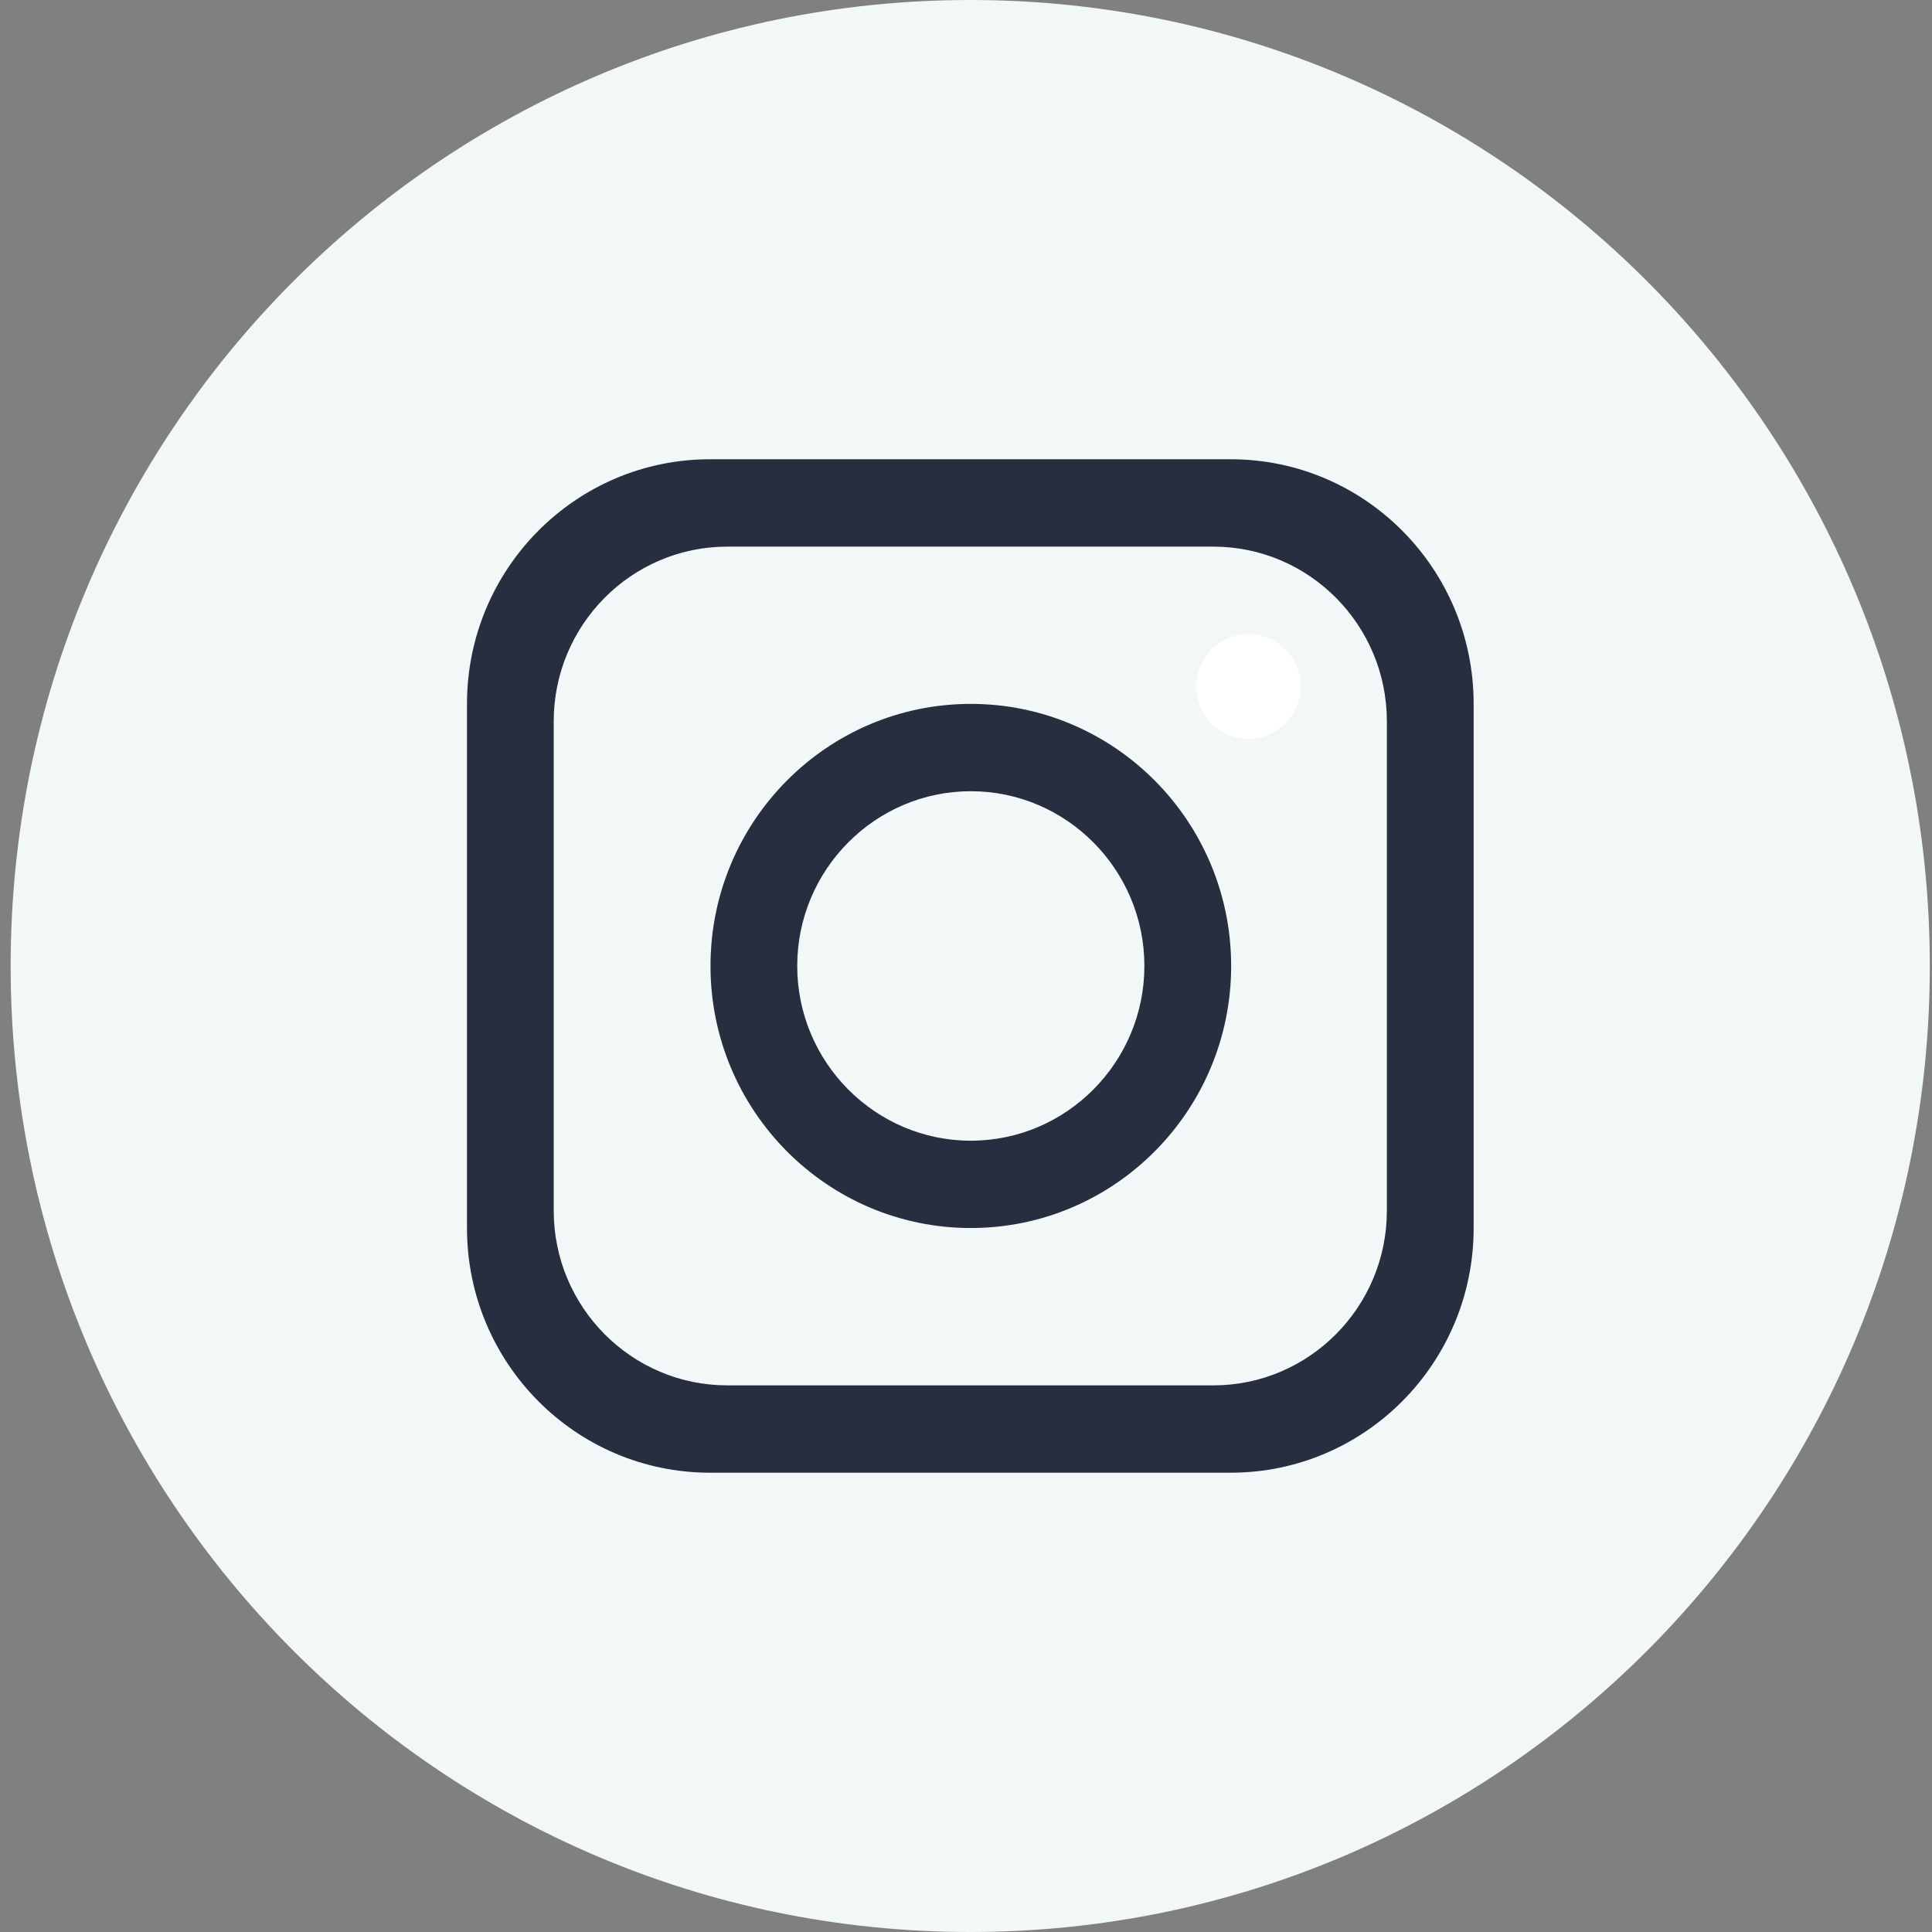 <svg width="45" height="45" viewBox="0 0 45 45" fill="none" xmlns="http://www.w3.org/2000/svg">
<rect x="0" y="0" width="45" height="45" fill="#808080" stroke="none"/>
<path d="M44.949 22.5C44.949 34.927 34.943 45 22.599 45C10.254 45 0.248 34.927 0.248 22.5C0.248 10.073 10.254 0 22.599 0C34.943 0 44.949 10.073 44.949 22.5Z" fill="#F2F7F8"/>
<path d="M28.665 10.697H16.537C13.412 10.697 10.877 13.249 10.877 16.395V28.604C10.877 31.75 13.412 34.302 16.537 34.302H28.665C31.79 34.302 34.324 31.75 34.324 28.604V16.395C34.324 13.249 31.79 10.697 28.665 10.697ZM32.303 28.198C32.303 30.444 30.491 32.268 28.26 32.268H16.94C14.709 32.268 12.897 30.444 12.897 28.198V16.803C12.897 14.556 14.709 12.732 16.94 12.732H28.26C30.491 12.732 32.303 14.556 32.303 16.803V28.198Z" fill="#262E3F"/>
<path d="M22.612 16.395C19.266 16.395 16.549 19.13 16.549 22.499C16.549 25.868 19.266 28.603 22.612 28.603C25.959 28.603 28.676 25.868 28.676 22.499C28.676 19.13 25.959 16.395 22.612 16.395ZM22.612 26.569C20.385 26.569 18.569 24.741 18.569 22.499C18.569 20.257 20.385 18.429 22.612 18.429C24.84 18.429 26.655 20.257 26.655 22.499C26.655 24.741 24.84 26.569 22.612 26.569Z" fill="#262E3F"/>
<path d="M29.08 17.209C28.412 17.209 27.867 16.661 27.867 15.988C27.867 15.316 28.412 14.768 29.08 14.768C29.748 14.768 30.293 15.316 30.293 15.988C30.293 16.661 29.748 17.209 29.08 17.209Z" fill="white"/>
</svg>
